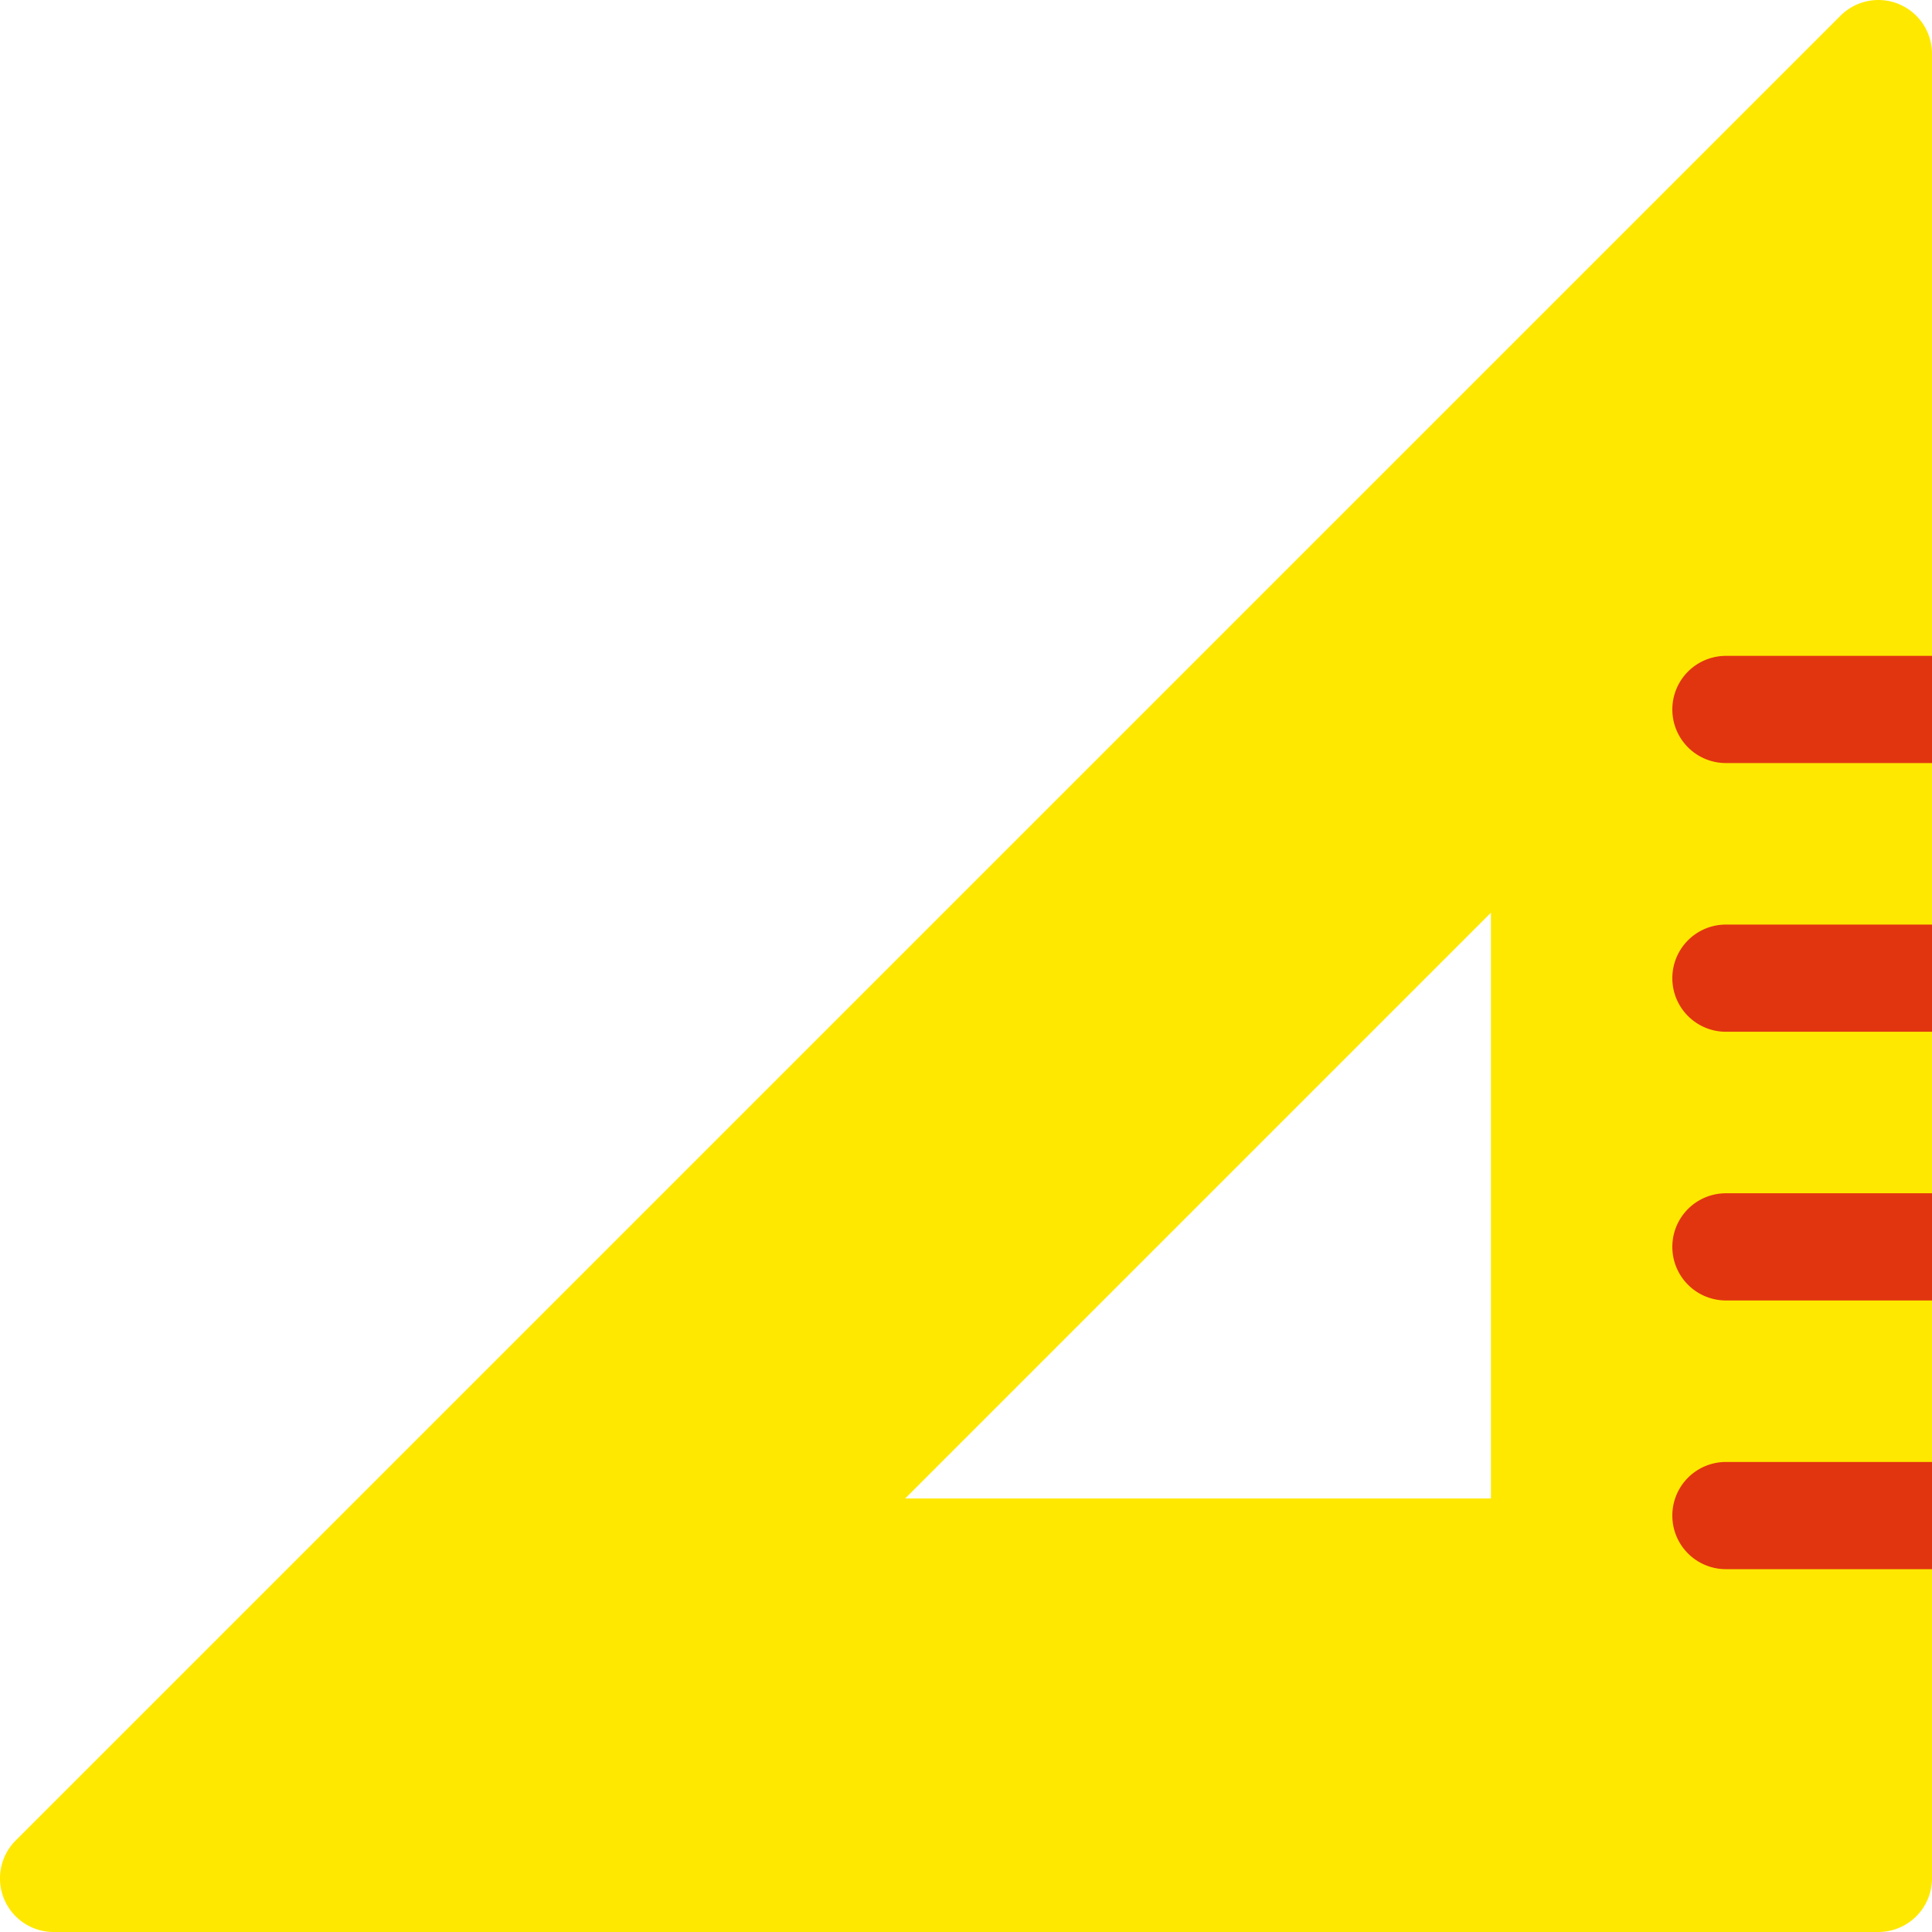<svg xmlns="http://www.w3.org/2000/svg" width="270.885" height="270.885" viewBox="0 0 270.885 270.885">
  <g id="Raggruppa_623" data-name="Raggruppa 623" transform="translate(-1088.302 -595.179)">
    <path id="Tracciato_420" data-name="Tracciato 420" d="M1215.219,805.275l82.126-82.126v82.126Zm139.329-209.523a7.512,7.512,0,0,0-8.19,1.629L1090.5,853.235a7.515,7.515,0,0,0,5.313,12.829h255.855a7.515,7.515,0,0,0,7.515-7.515V602.7a7.517,7.517,0,0,0-4.639-6.943Z" fill="#ffe800"/>
    <path id="Tracciato_421" data-name="Tracciato 421" d="M1359.187,687.138h-28.894a7.514,7.514,0,1,0,0,15.029h28.894V687.138Z" fill="#e13510"/>
    <path id="Tracciato_422" data-name="Tracciato 422" d="M1359.187,724.813h-28.894a7.514,7.514,0,1,0,0,15.029h28.894V724.813Z" fill="#e13510"/>
    <path id="Tracciato_423" data-name="Tracciato 423" d="M1359.187,762.487h-28.894a7.514,7.514,0,1,0,0,15.029h28.894V762.487Z" fill="#e13510"/>
    <path id="Tracciato_424" data-name="Tracciato 424" d="M1359.187,800.162h-28.894a7.515,7.515,0,0,0,0,15.03h28.894v-15.03Z" fill="#e13510"/>
  </g>
</svg>
